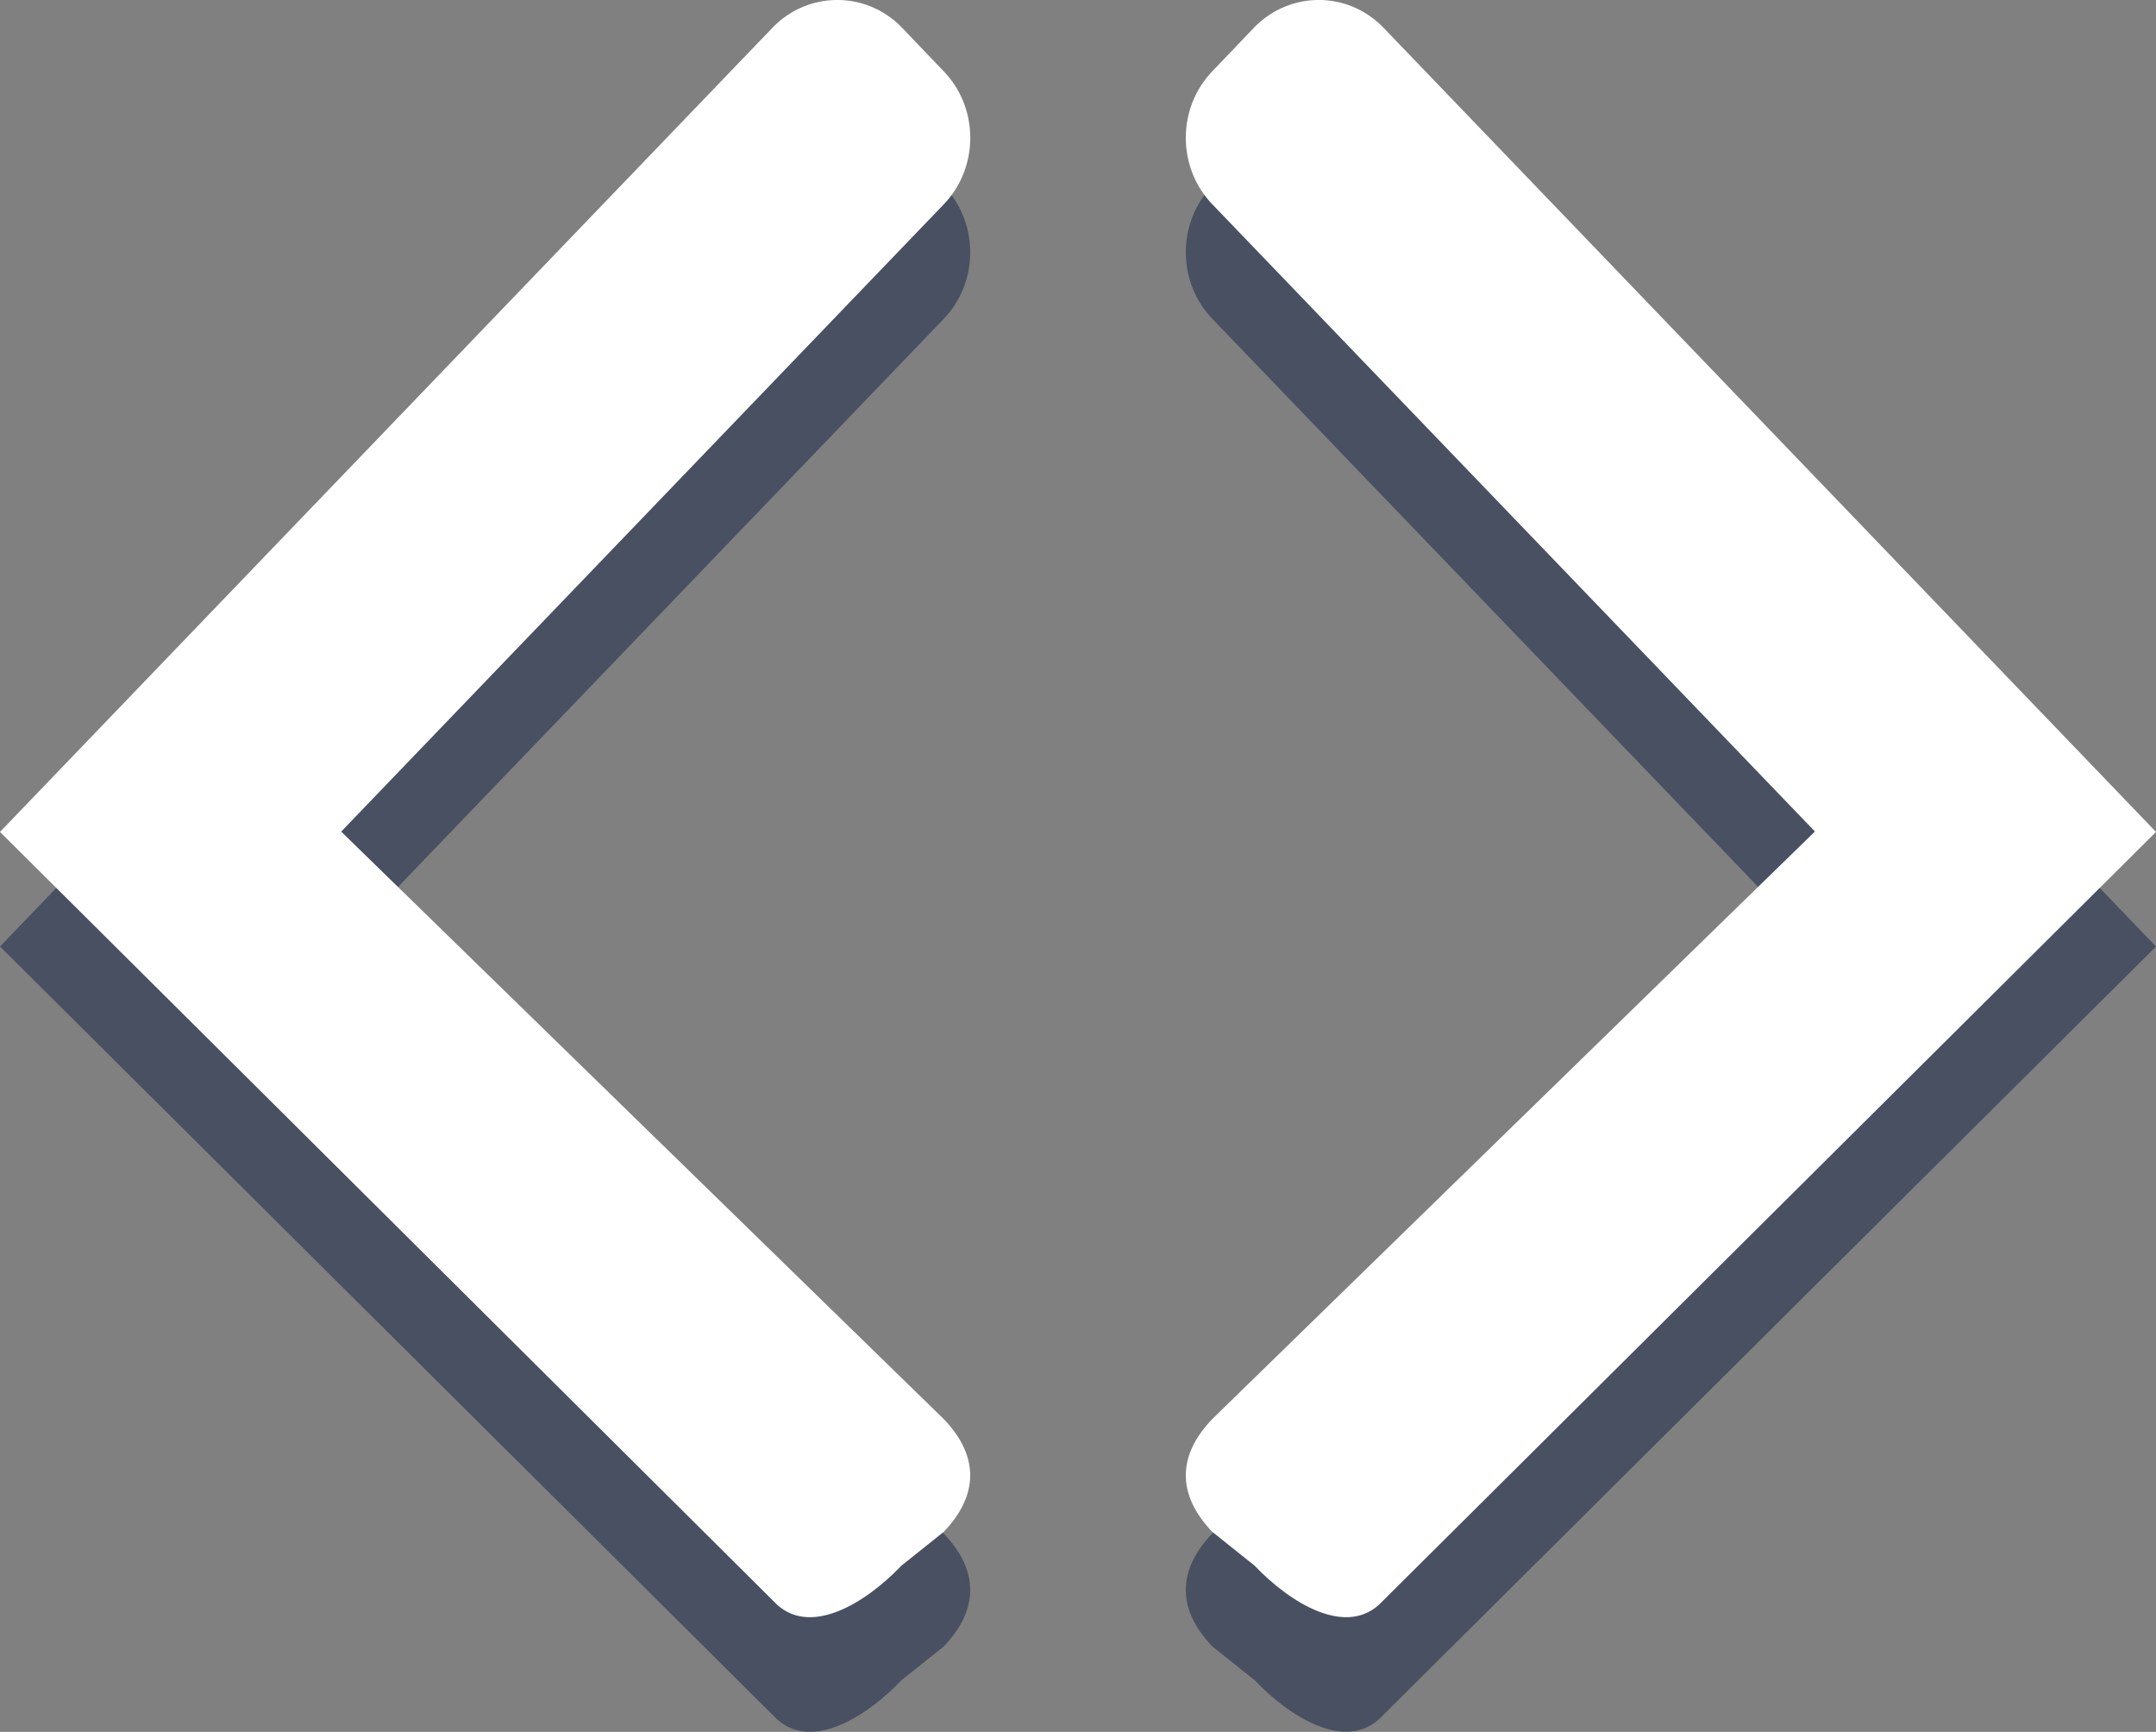 <?xml version="1.0" encoding="utf-8"?>
<!-- Generator: Adobe Illustrator 16.0.0, SVG Export Plug-In . SVG Version: 6.00 Build 0)  -->
<!DOCTYPE svg PUBLIC "-//W3C//DTD SVG 1.1//EN" "http://www.w3.org/Graphics/SVG/1.1/DTD/svg11.dtd">
<svg version="1.1" id="Layer_1" xmlns="http://www.w3.org/2000/svg" xmlns:xlink="http://www.w3.org/1999/xlink" x="0px" y="0px"
	 width="20px" height="16.063px" viewBox="0 0 20 16.063" enable-background="new 0 0 20 16.063" xml:space="preserve">
<rect x="0" y="0" width="20" height="16.063" fill="#808080" stroke="none"/>
<g>
	<path fill="#485061" d="M12.828,1.313c-0.329-0.335-0.861-0.335-1.19,0l-0.392,0.41c-0.328,0.34-0.328,0.894,0,1.234l5.59,5.817
		l-5.59,5.449c-0.328,0.34-0.328,0.705,0,1.047l0.392,0.313c0.329,0.346,0.861,0.678,1.185,0.332L20,8.779L12.828,1.313z"/>
	<path fill="#485061" d="M8.754,1.724l-0.392-0.41c-0.329-0.335-0.862-0.335-1.19,0L0,8.779l7.178,7.137
		c0.322,0.346,0.855,0.014,1.184-0.332l0.392-0.313c0.328-0.342,0.328-0.707,0-1.047L3.165,8.775l5.589-5.817
		C9.082,2.617,9.082,2.064,8.754,1.724z"/>
</g>
<g>
	<path fill="#FFFFFF" d="M12.828,0.251c-0.329-0.335-0.861-0.335-1.19,0l-0.392,0.41c-0.328,0.34-0.328,0.894,0,1.234l5.59,5.817
		l-5.59,5.449c-0.328,0.34-0.328,0.705,0,1.047l0.392,0.313c0.329,0.346,0.861,0.678,1.185,0.332L20,7.716L12.828,0.251z"/>
	<path fill="#FFFFFF" d="M8.754,0.661l-0.392-0.41c-0.329-0.335-0.862-0.335-1.19,0L0,7.716l7.178,7.137
		c0.322,0.346,0.855,0.014,1.184-0.332l0.392-0.313c0.328-0.342,0.328-0.707,0-1.047L3.165,7.713l5.589-5.817
		C9.083,1.555,9.083,1.001,8.754,0.661z"/>
</g>
</svg>
